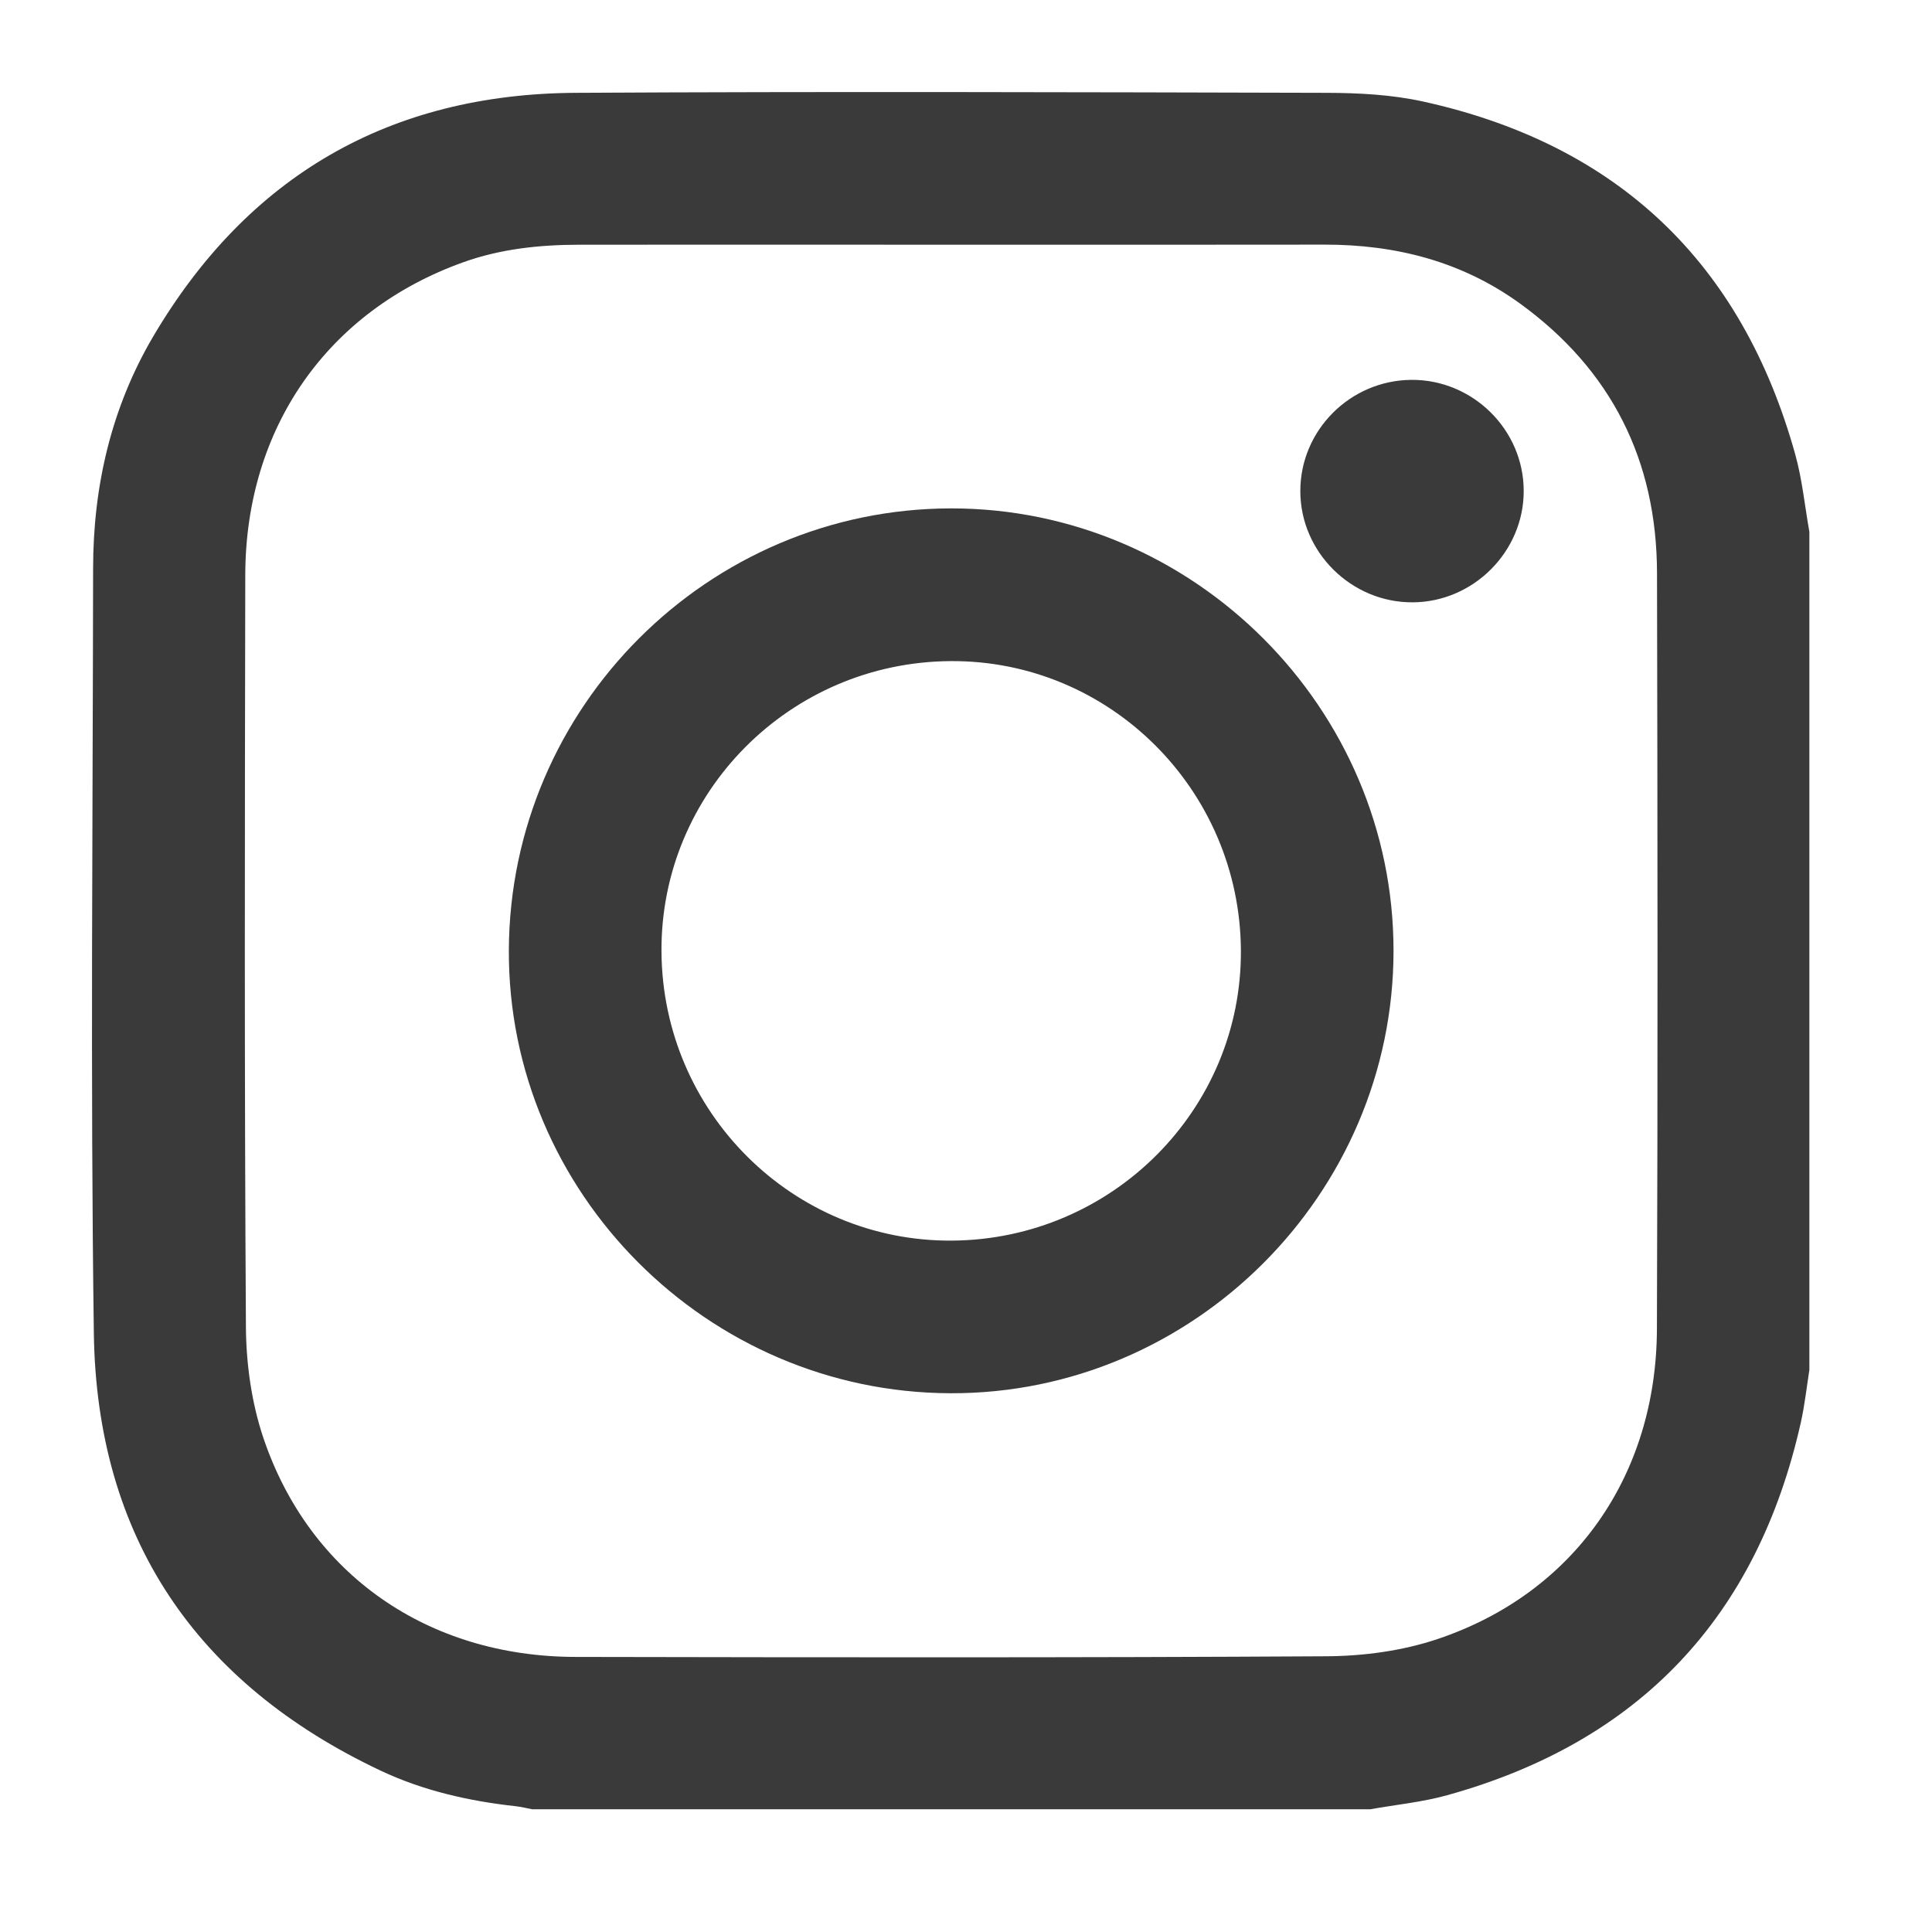 <?xml version="1.0" encoding="UTF-8"?>
<svg width="21px" height="21px" viewBox="0 0 21 21" version="1.1" xmlns="http://www.w3.org/2000/svg" xmlns:xlink="http://www.w3.org/1999/xlink">
    <title>Group</title>
    <g id="Page-1" stroke="none" stroke-width="1" fill="none" fill-rule="evenodd">
        <g id="Group-3" transform="translate(1, 0.665)" fill="#3A3A3A">
            <g id="Group" transform="translate(-0.469, 0.335)">
                <path d="M17.479,13.444 C17.474,15.039 16.578,16.317 15.097,16.815 C14.714,16.944 14.29,17.001 13.883,17.003 C11.164,17.019 8.443,17.015 5.723,17.01 C4.121,17.007 2.833,16.115 2.332,14.63 C2.203,14.247 2.144,13.822 2.142,13.416 C2.125,10.695 2.13,7.975 2.135,5.254 C2.137,3.65 3.03,2.378 4.506,1.85 C4.912,1.705 5.333,1.661 5.759,1.66 C7.114,1.658 8.467,1.66 9.822,1.66 C11.169,1.66 12.517,1.661 13.866,1.659 C14.639,1.658 15.357,1.841 15.989,2.298 C16.984,3.019 17.477,4.004 17.48,5.227 C17.486,7.966 17.489,10.705 17.479,13.444 M18.983,3.941 C18.403,1.856 17.052,0.57 14.94,0.104 C14.599,0.029 14.241,0.01 13.89,0.009 C11.169,0.002 8.449,-0.006 5.728,0.009 C3.704,0.02 2.164,0.912 1.135,2.656 C0.679,3.43 0.481,4.285 0.481,5.182 C0.478,7.952 0.451,10.722 0.489,13.491 C0.52,15.711 1.6,17.298 3.604,18.245 C4.067,18.464 4.566,18.577 5.076,18.633 C5.135,18.64 5.194,18.654 5.253,18.666 L14.363,18.666 C14.642,18.616 14.927,18.589 15.2,18.513 C17.289,17.933 18.568,16.577 19.043,14.463 C19.085,14.275 19.106,14.082 19.136,13.891 L19.136,4.78 C19.086,4.5 19.059,4.214 18.983,3.941" id="Fill-1"></path>
                <path d="M9.816,12.485 C8.087,12.497 6.67,11.089 6.659,9.344 C6.647,7.614 8.055,6.198 9.799,6.186 C11.529,6.173 12.945,7.583 12.957,9.327 C12.969,11.057 11.56,12.473 9.816,12.485 M9.805,4.526 C7.168,4.53 5.013,6.681 5,9.325 C4.987,11.96 7.155,14.136 9.801,14.144 C12.438,14.152 14.614,11.98 14.616,9.337 C14.618,6.697 12.444,4.523 9.805,4.526" id="Fill-4"></path>
                <path d="M14.808,3.129 C14.144,3.135 13.603,3.677 13.603,4.337 C13.602,5.002 14.159,5.552 14.826,5.547 C15.485,5.543 16.031,4.996 16.031,4.338 C16.032,3.671 15.476,3.123 14.808,3.129" id="Fill-6"></path>
            </g>
        </g>
    </g>
</svg>